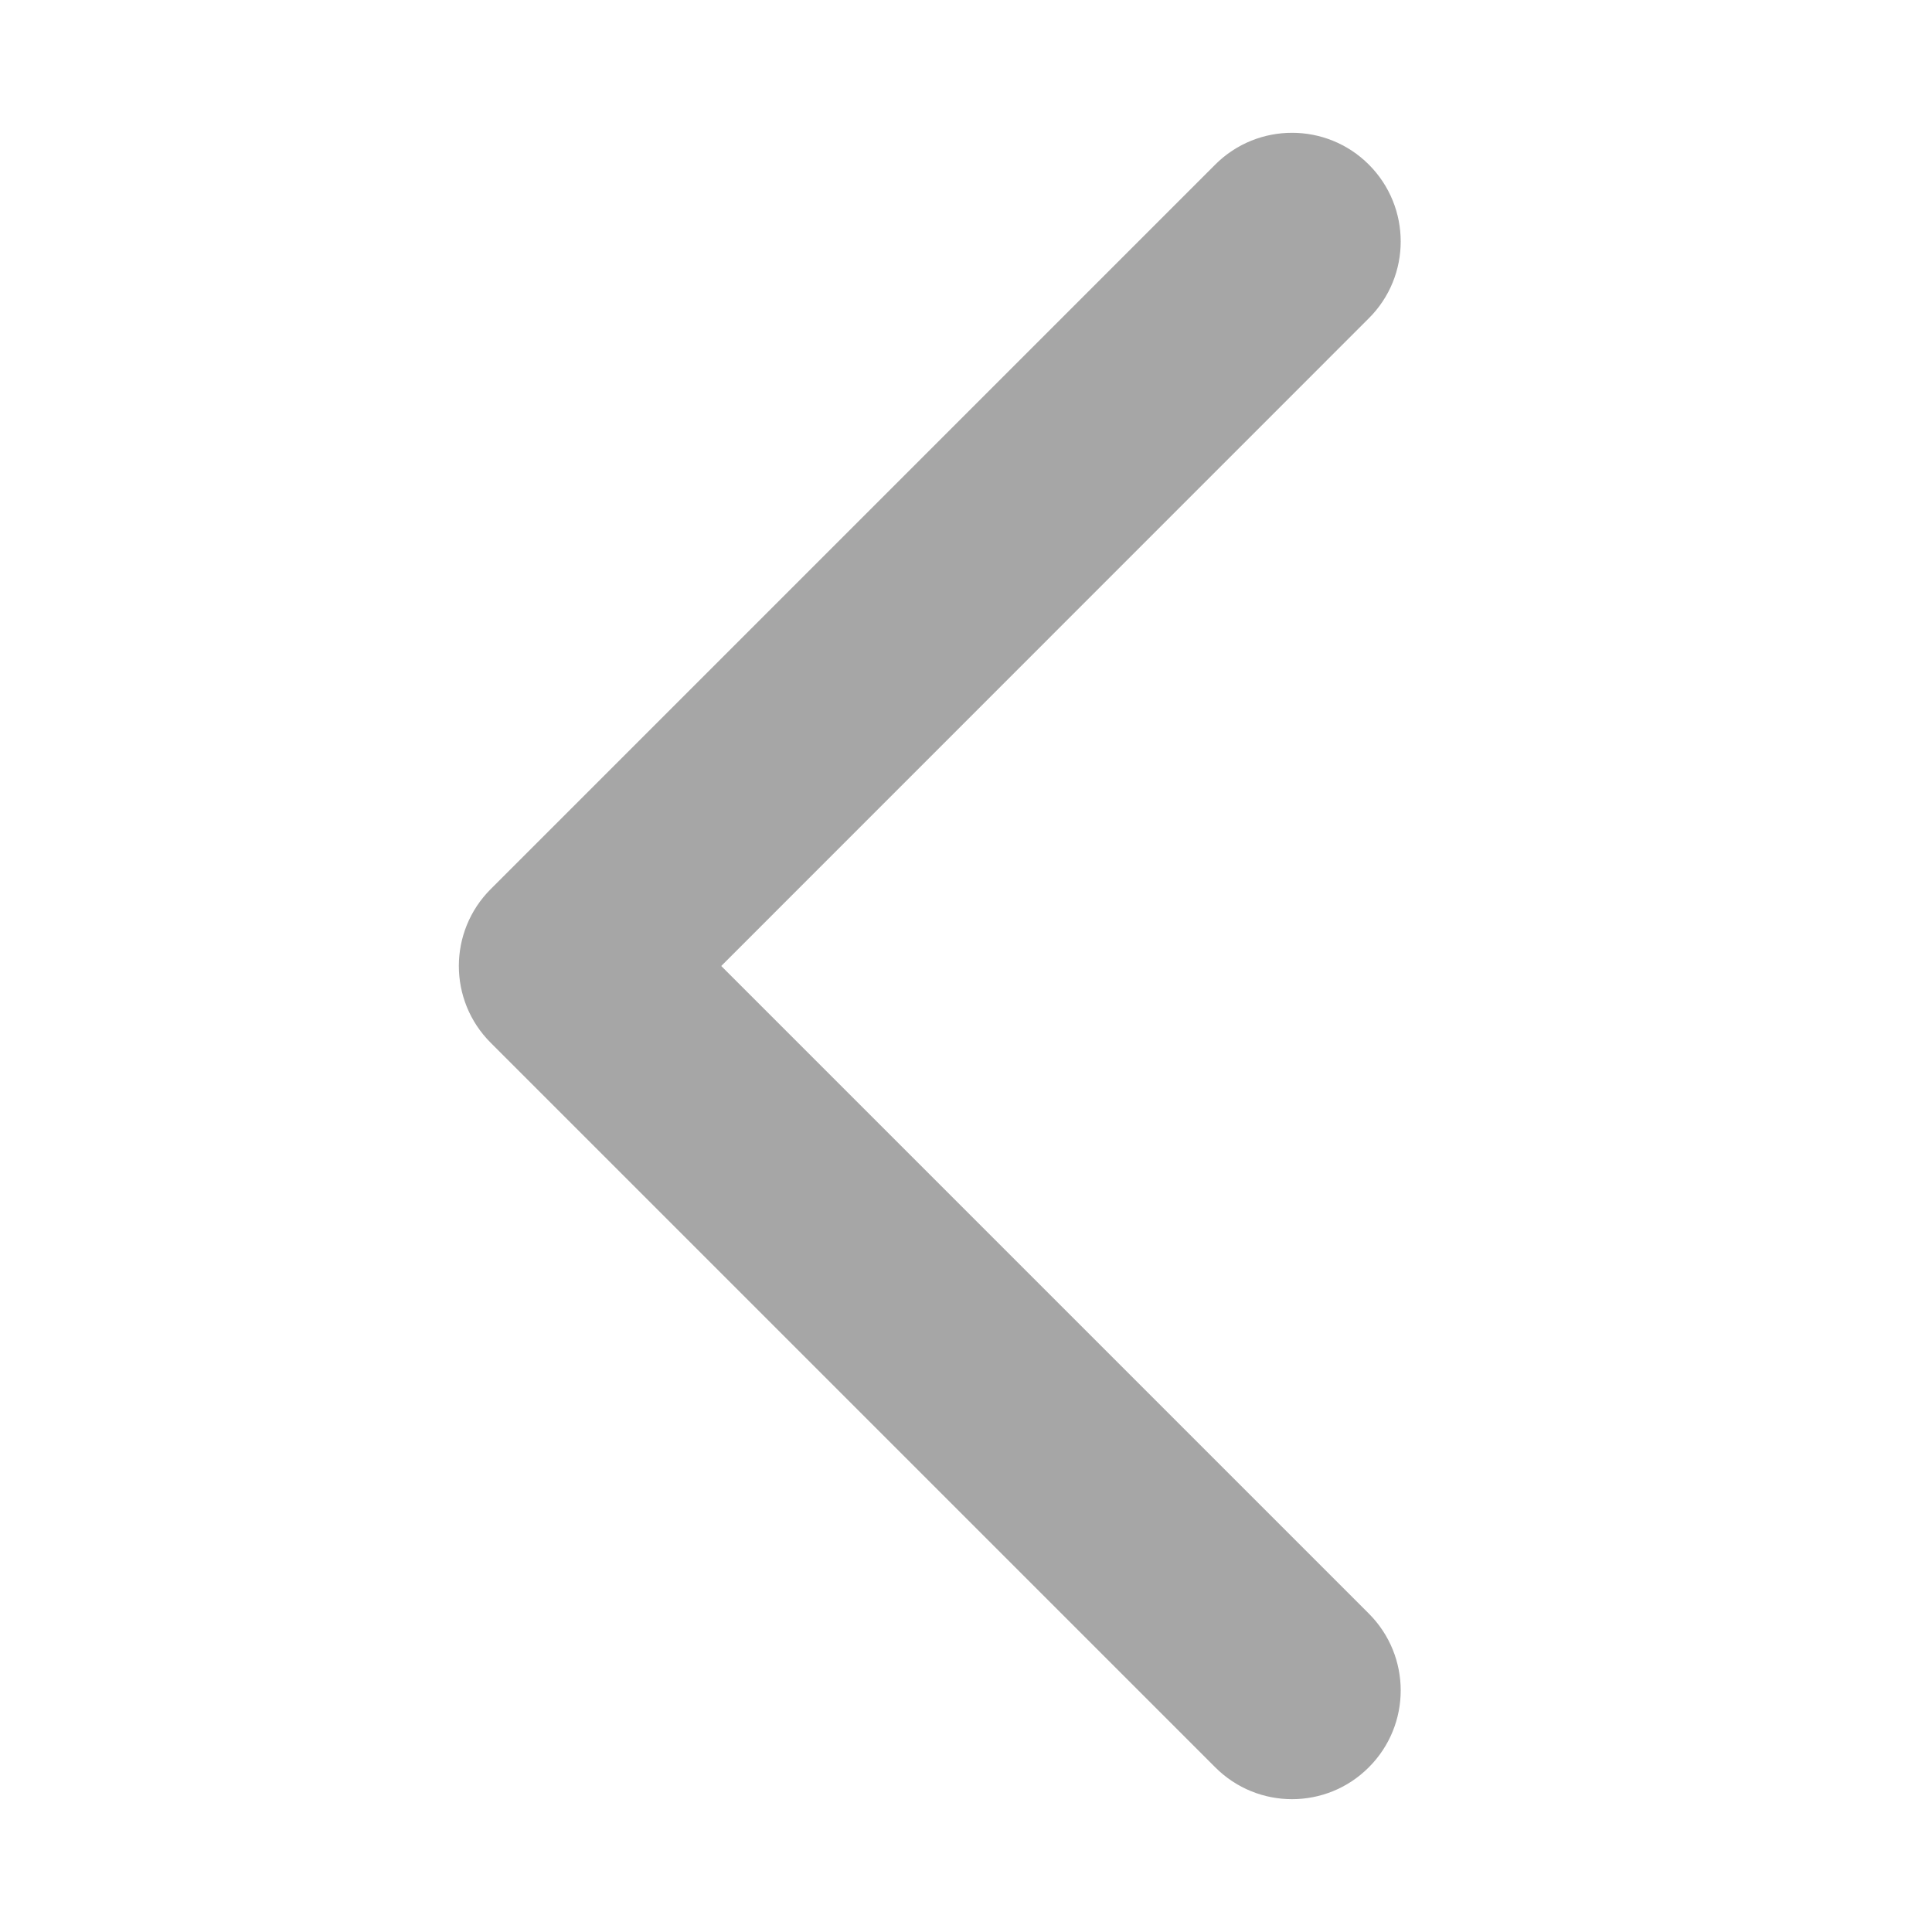 <svg width="16" height="16" viewBox="0 0 16 16" fill="#a6a6a6" xmlns="http://www.w3.org/2000/svg">
<path d="M11.336 1.363C11.688 1.715 11.688 2.285 11.336 2.636L5.973 8L11.336 13.363C11.688 13.715 11.688 14.284 11.336 14.636C10.985 14.988 10.415 14.988 10.064 14.636L4.064 8.636C3.712 8.285 3.712 7.715 4.064 7.363L10.064 1.363C10.415 1.012 10.985 1.012 11.336 1.363Z" fill="#a6a6a6"/>
</svg>
